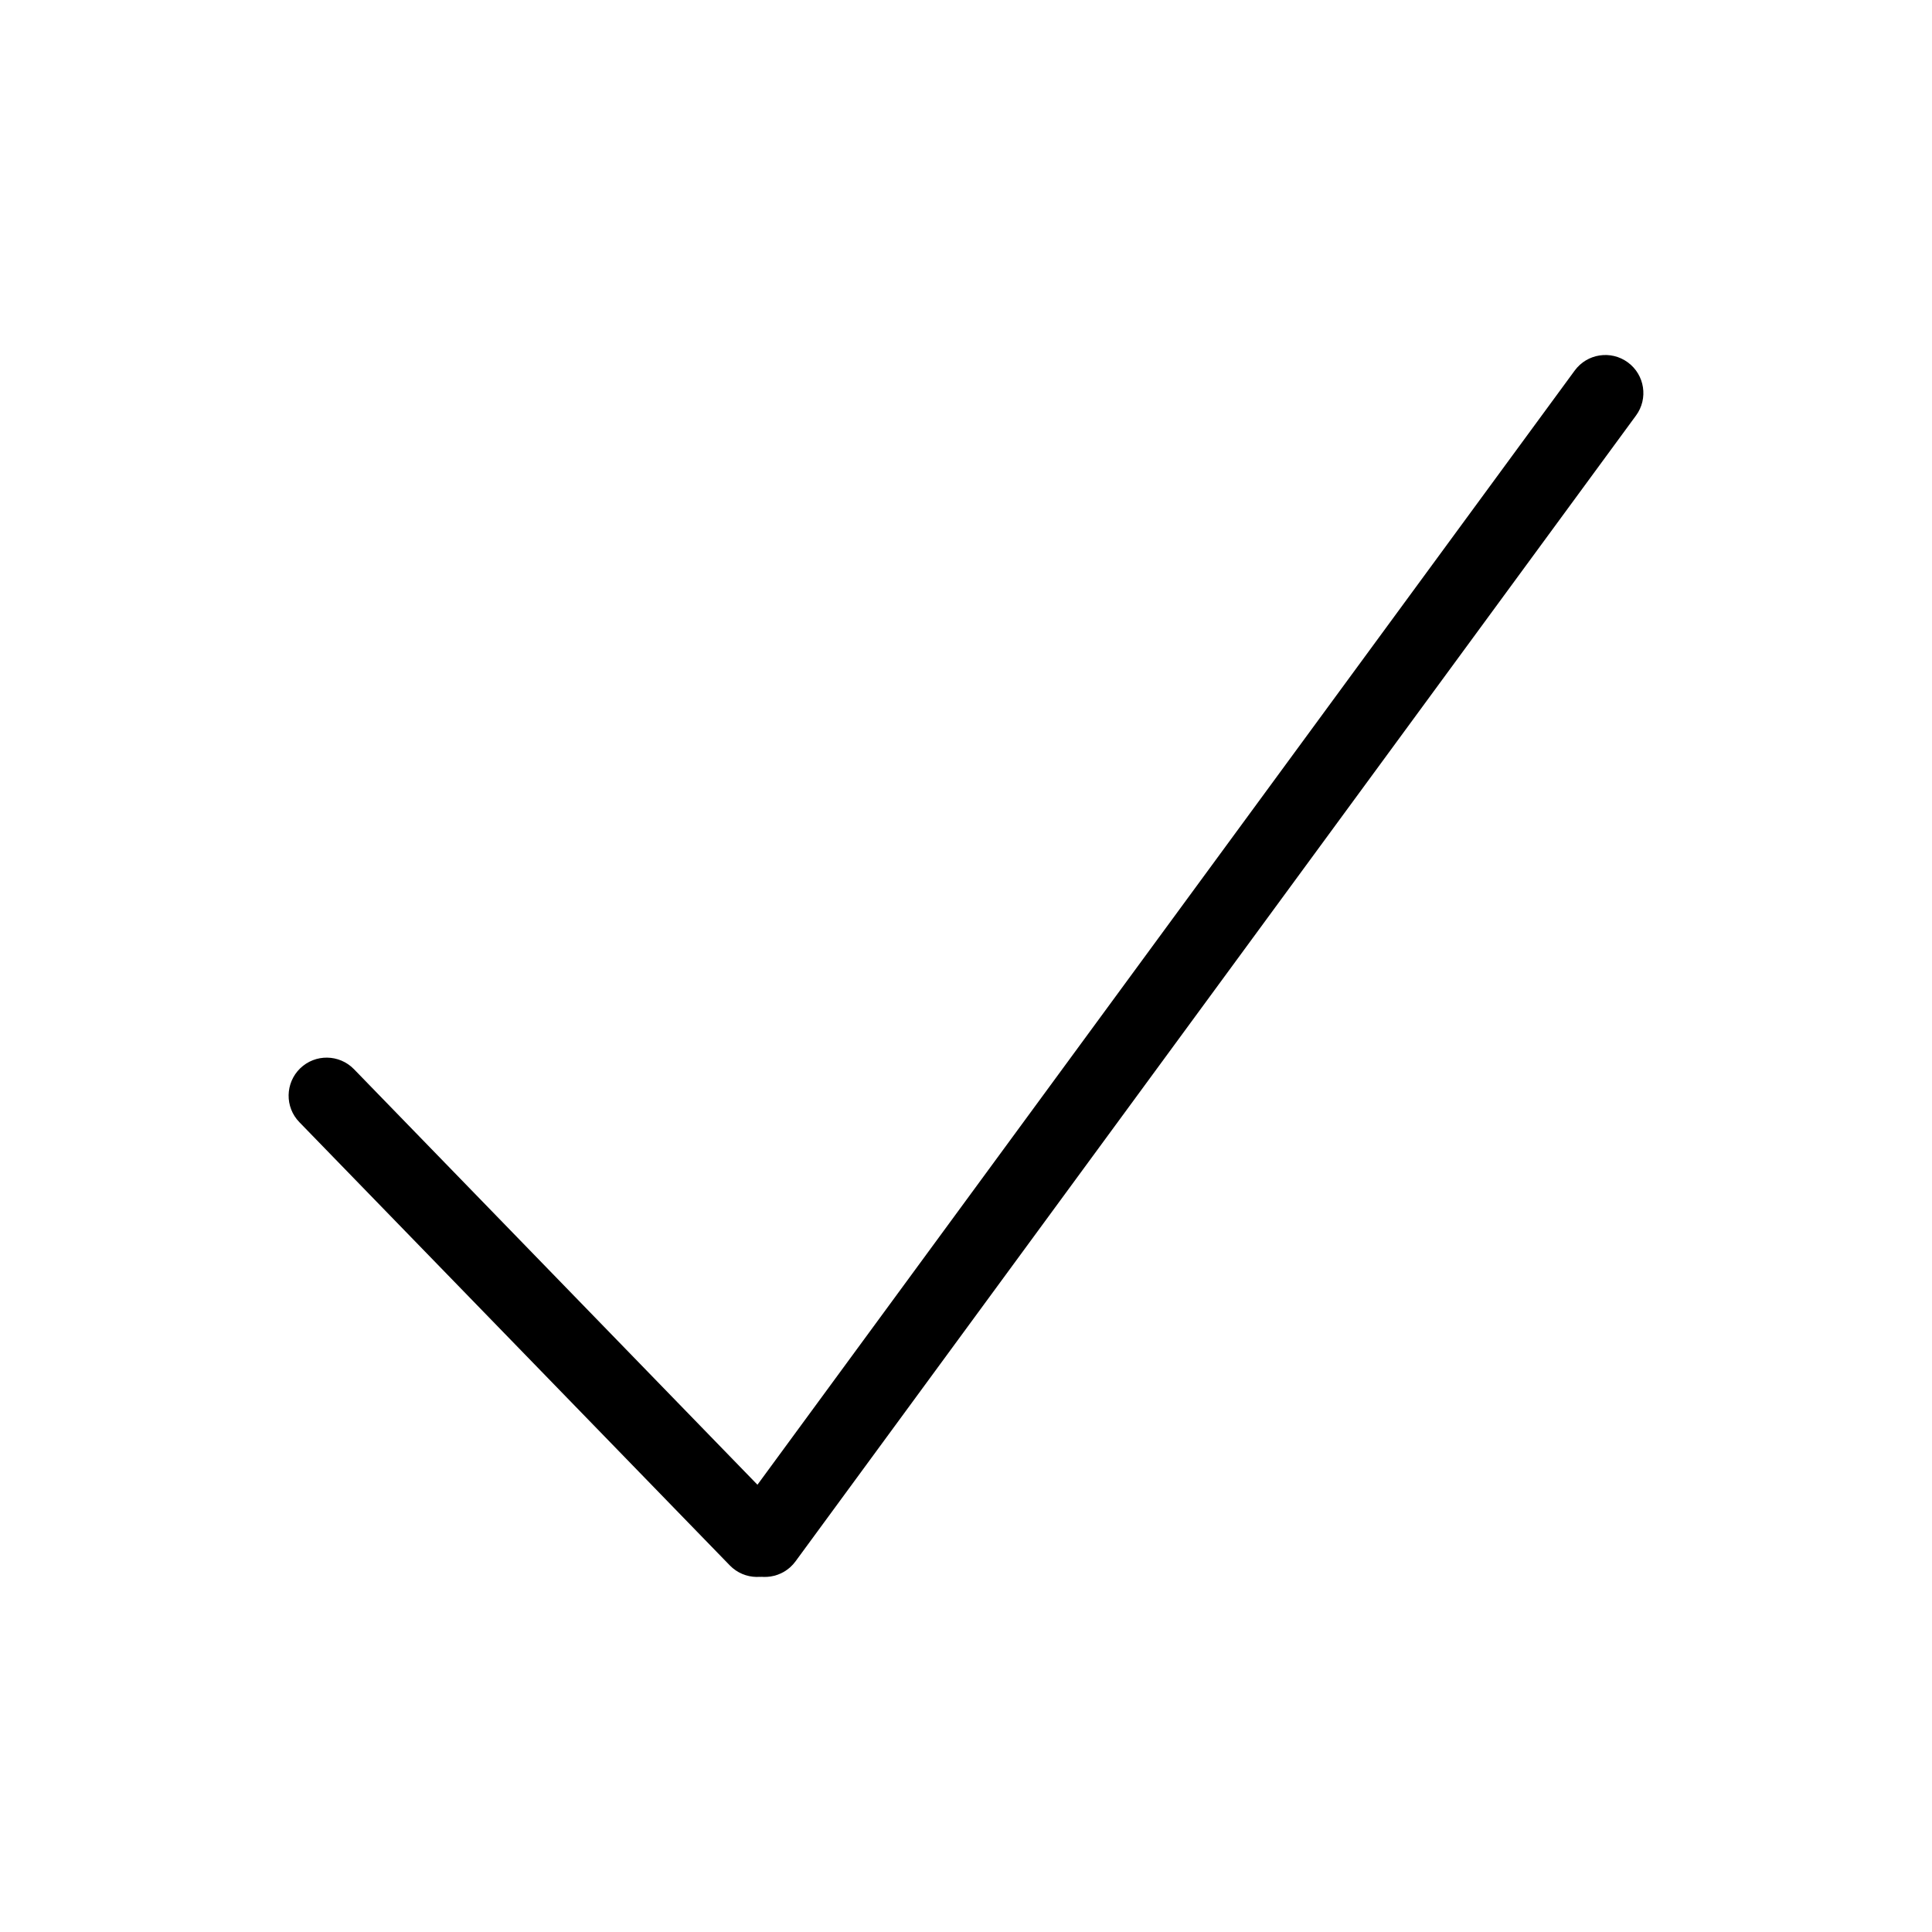 <?xml version="1.0" encoding="UTF-8"?>
<!-- Uploaded to: SVG Repo, www.svgrepo.com, Generator: SVG Repo Mixer Tools -->
<svg fill="#000000" width="800px" height="800px" version="1.1" viewBox="144 144 512 512" xmlns="http://www.w3.org/2000/svg">
 <g>
  <path d="m351.86 544.81c3.879 3.988 3.777 10.367-0.211 14.246-3.988 3.879-10.359 3.789-14.246-0.211l-114.07-117.46c-3.879-3.988-3.777-10.367 0.211-14.258 4-3.871 10.367-3.777 14.258 0.211z"/>
  <path d="m354.81 557.79c-3.293 4.484-9.594 5.461-14.078 2.168-4.492-3.293-5.461-9.594-2.168-14.078l222.75-303.68c3.285-4.484 9.594-5.461 14.078-2.168 4.492 3.293 5.461 9.602 2.168 14.086z"/>
 </g>
</svg>